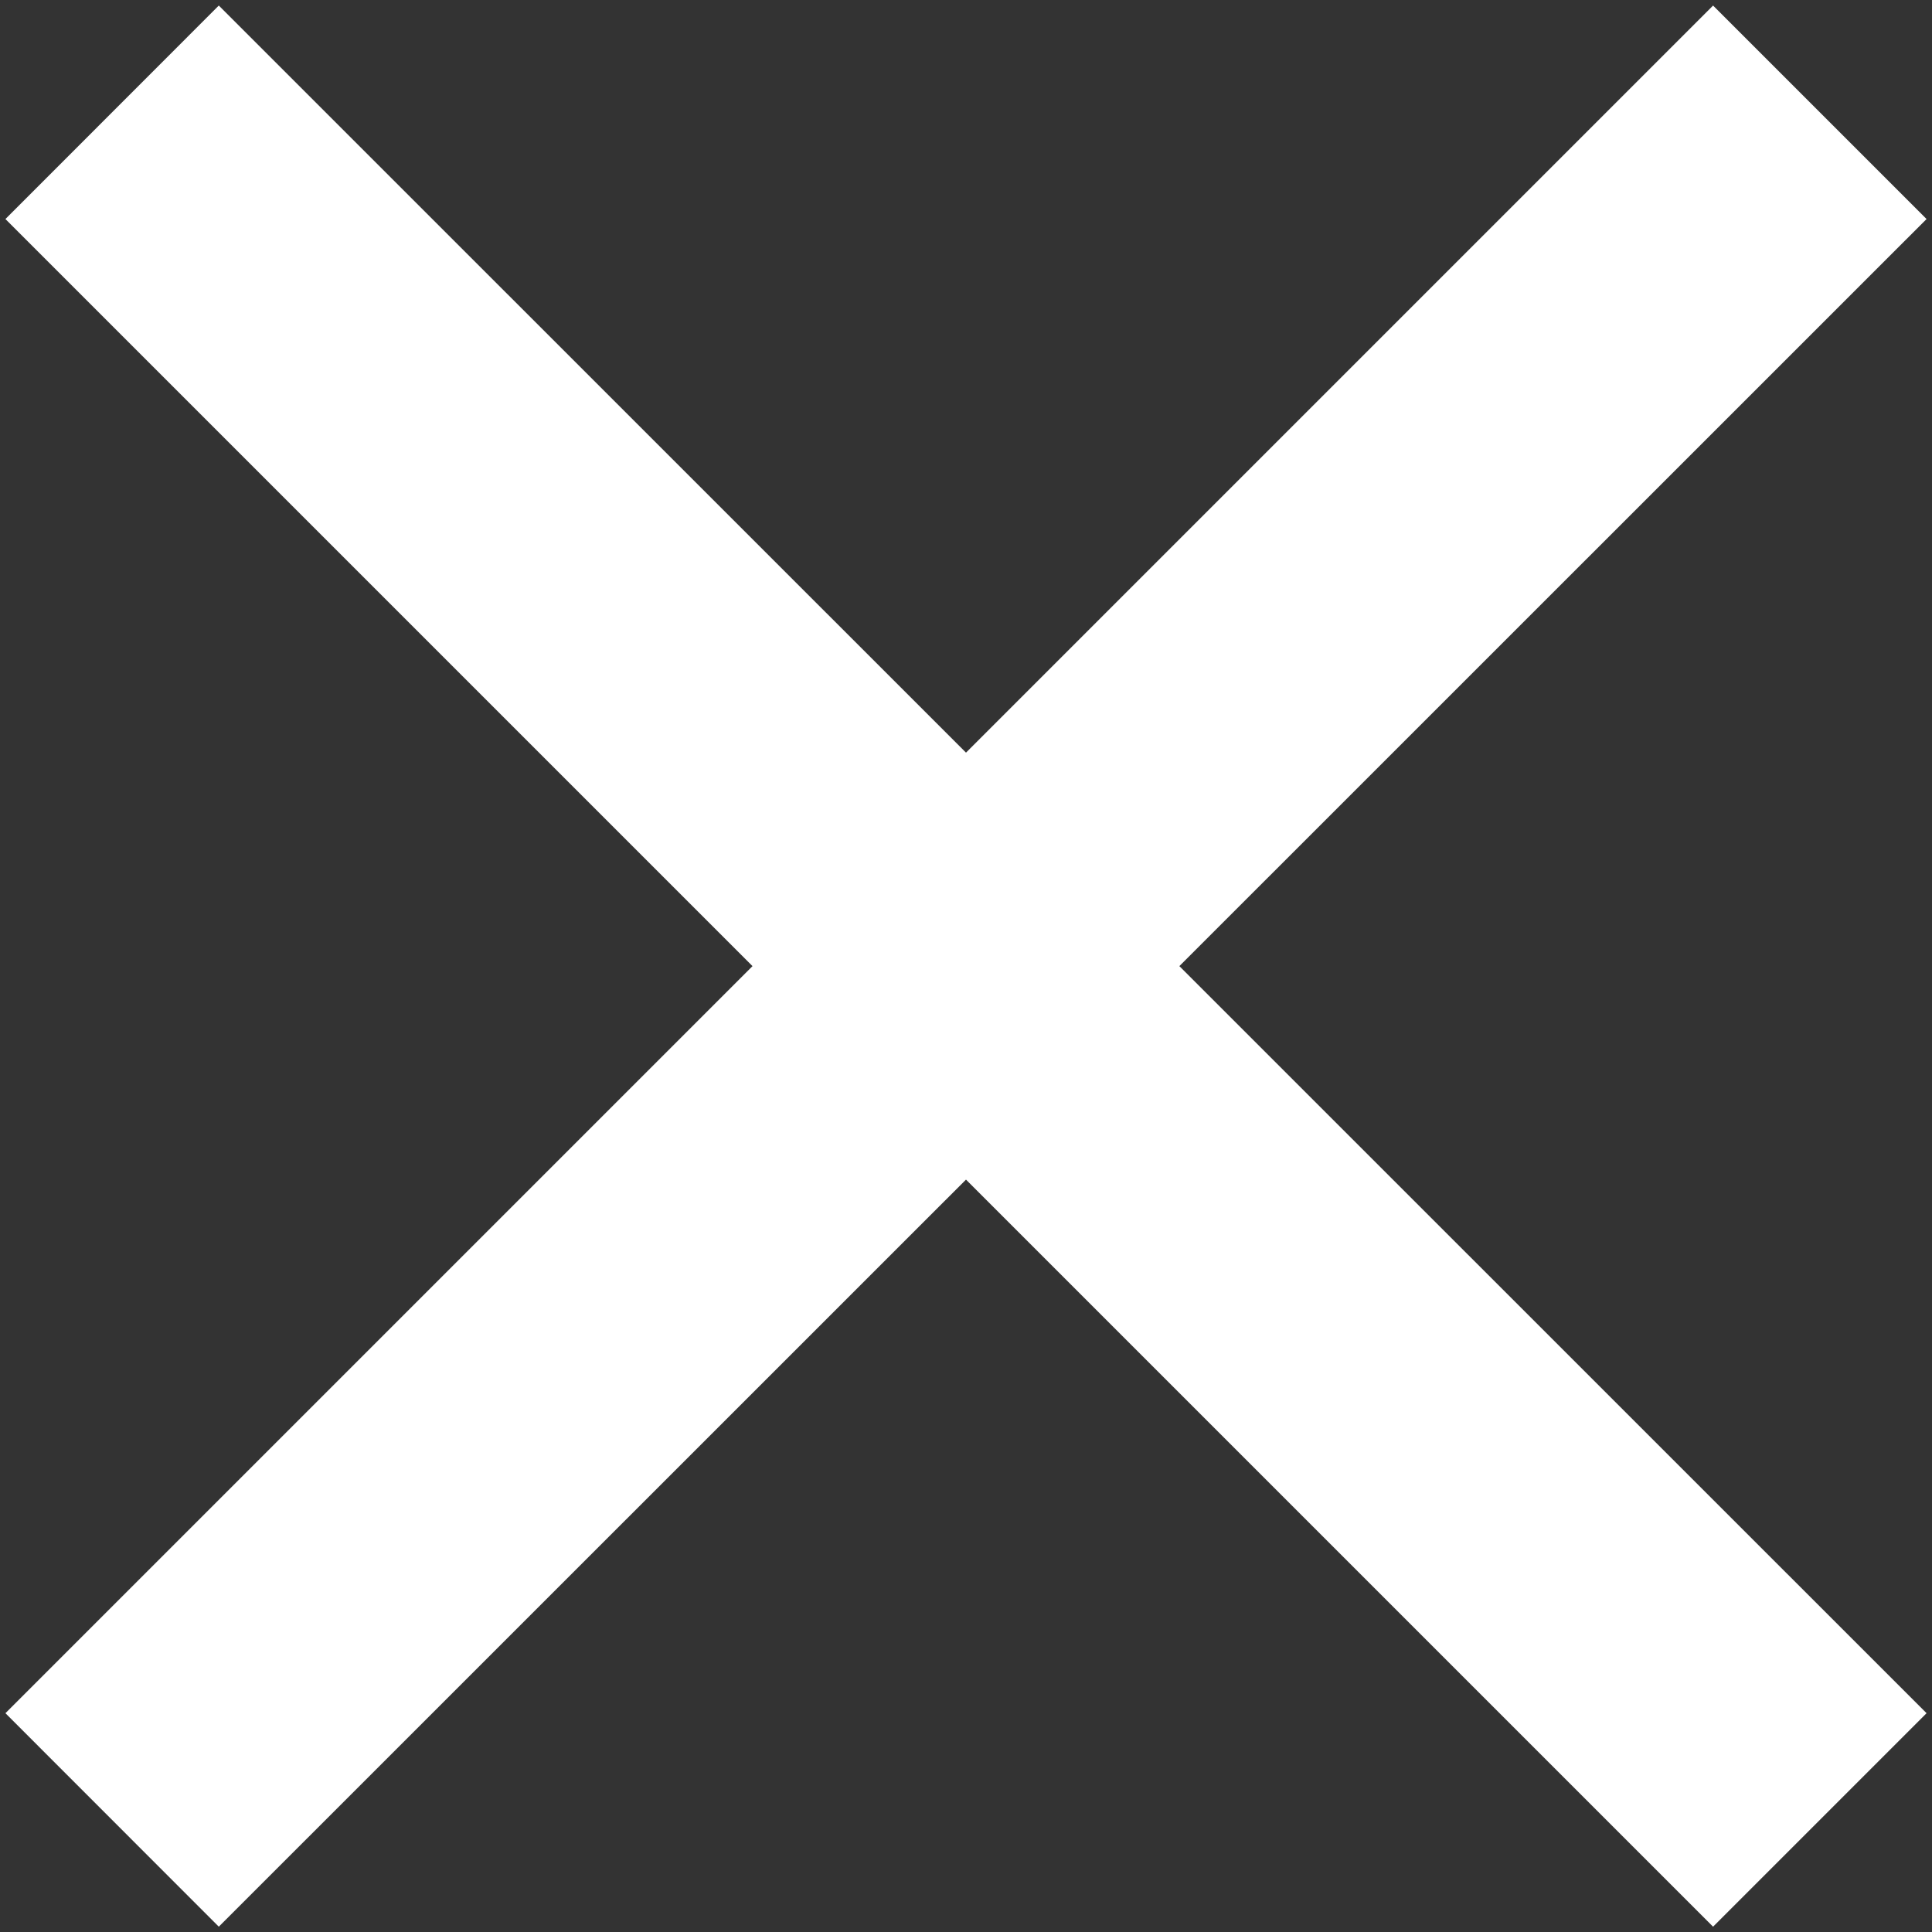 <svg width="16" height="16" viewBox="0 0 16 16" fill="none" xmlns="http://www.w3.org/2000/svg">
<rect x="0" y="0" width="16" height="16" fill="#333333" stroke="none"/>
<path d="M8 6.233L14.187 0.046L15.955 1.814L9.767 8.001L15.955 14.188L14.187 15.956L8 9.769L1.812 15.956L0.045 14.188L6.232 8.001L0.045 1.814L1.812 0.046L8 6.233Z" fill="white"/>
</svg>
